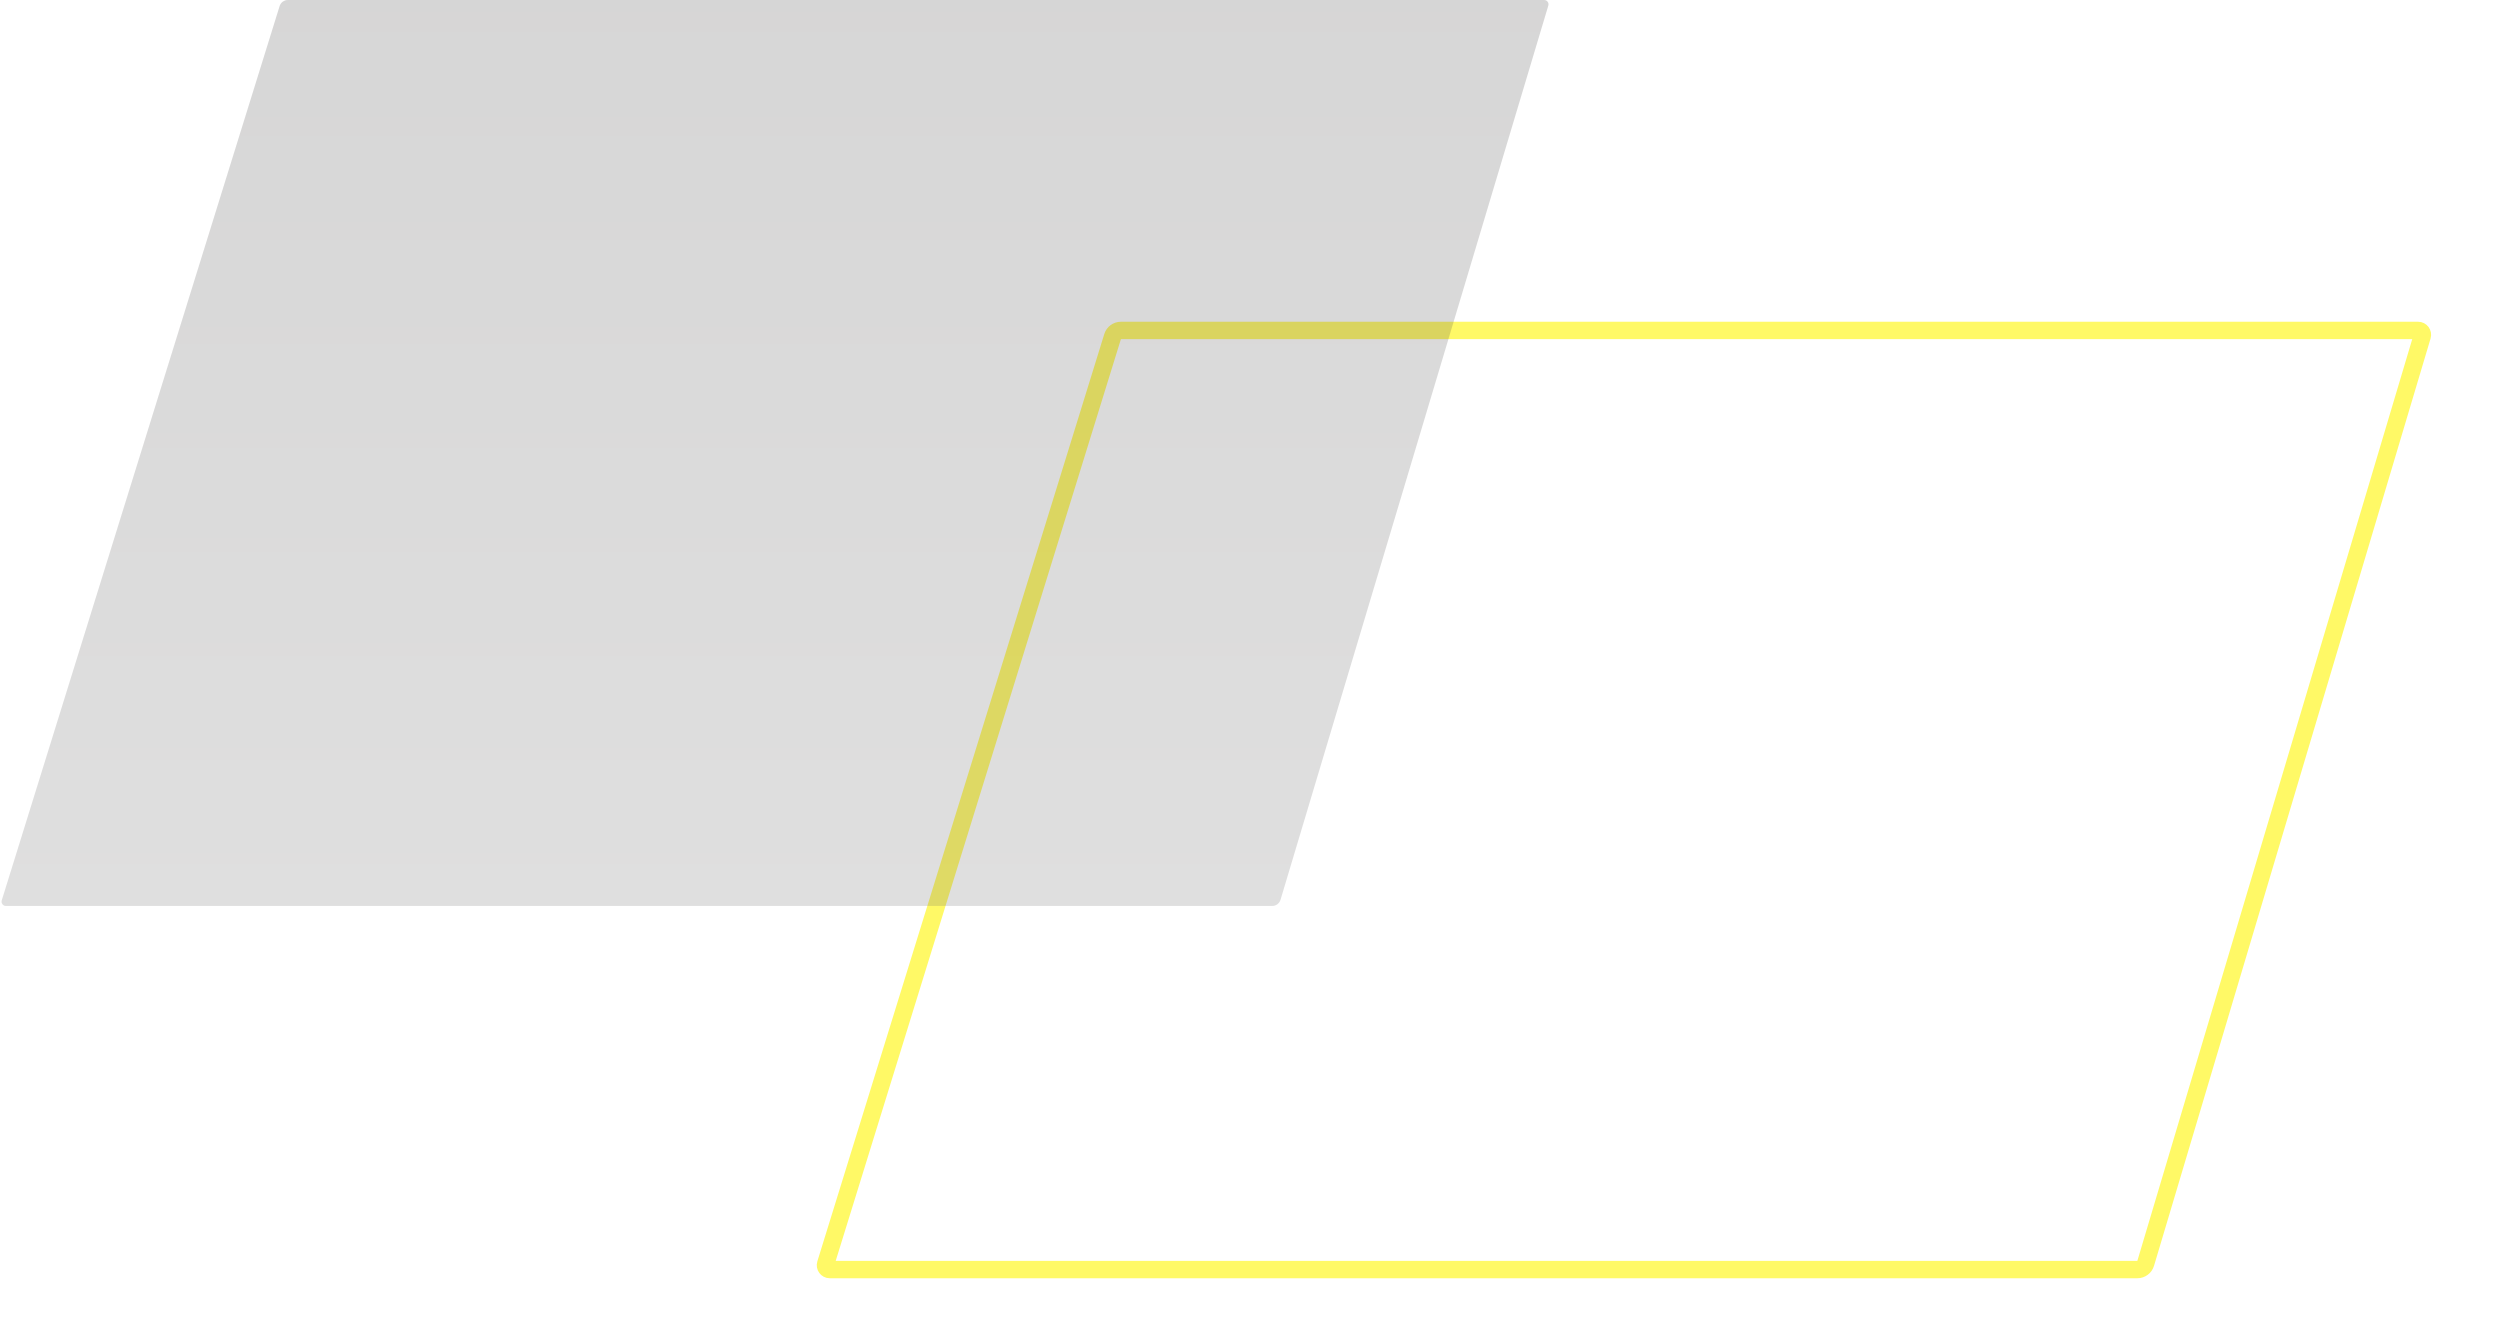 <svg width="575" height="309" viewBox="0 0 575 309" fill="none" xmlns="http://www.w3.org/2000/svg">
<g filter="url(#filter0_dd)">
<path d="M255.899 77.409L189.9 290.704C189.701 291.348 190.182 292 190.855 292H491.588C492.473 292 493.252 291.419 493.505 290.572L557.116 77.286C557.307 76.644 556.826 76 556.157 76H257.81C256.933 76 256.158 76.571 255.899 77.409Z" stroke="#FFF966" stroke-width="4"/>
</g>
<path opacity="0.2" d="M64.31 1.407L0.403 207.075C0.203 207.719 0.684 208.372 1.358 208.372H292.603C293.487 208.372 294.266 207.792 294.519 206.946L356.113 1.287C356.305 0.645 355.825 0 355.155 0H66.22C65.344 0 64.57 0.57 64.31 1.407Z" fill="url(#paint0_linear)"/>
<defs>
<filter id="filter0_dd" x="172.853" y="59" width="401.306" height="250" filterUnits="userSpaceOnUse" color-interpolation-filters="sRGB">
<feFlood flood-opacity="0" result="BackgroundImageFix"/>
<feColorMatrix in="SourceAlpha" type="matrix" values="0 0 0 0 0 0 0 0 0 0 0 0 0 0 0 0 0 0 127 0" result="hardAlpha"/>
<feOffset/>
<feGaussianBlur stdDeviation="7.5"/>
<feColorMatrix type="matrix" values="0 0 0 0 0.973 0 0 0 0 1 0 0 0 0 0.075 0 0 0 1 0"/>
<feBlend mode="normal" in2="BackgroundImageFix" result="effect1_dropShadow"/>
<feColorMatrix in="SourceAlpha" type="matrix" values="0 0 0 0 0 0 0 0 0 0 0 0 0 0 0 0 0 0 127 0" result="hardAlpha"/>
<feOffset/>
<feGaussianBlur stdDeviation="1"/>
<feColorMatrix type="matrix" values="0 0 0 0 0.973 0 0 0 0 1 0 0 0 0 0.075 0 0 0 1 0"/>
<feBlend mode="normal" in2="effect1_dropShadow" result="effect2_dropShadow"/>
<feBlend mode="normal" in="SourceGraphic" in2="effect2_dropShadow" result="shape"/>
</filter>
<linearGradient id="paint0_linear" x1="179.119" y1="-9.317" x2="179.119" y2="440.461" gradientUnits="userSpaceOnUse">
<stop stop-color="#323131"/>
<stop offset="1" stop-color="#8F8F8F"/>
</linearGradient>
</defs>
</svg>
